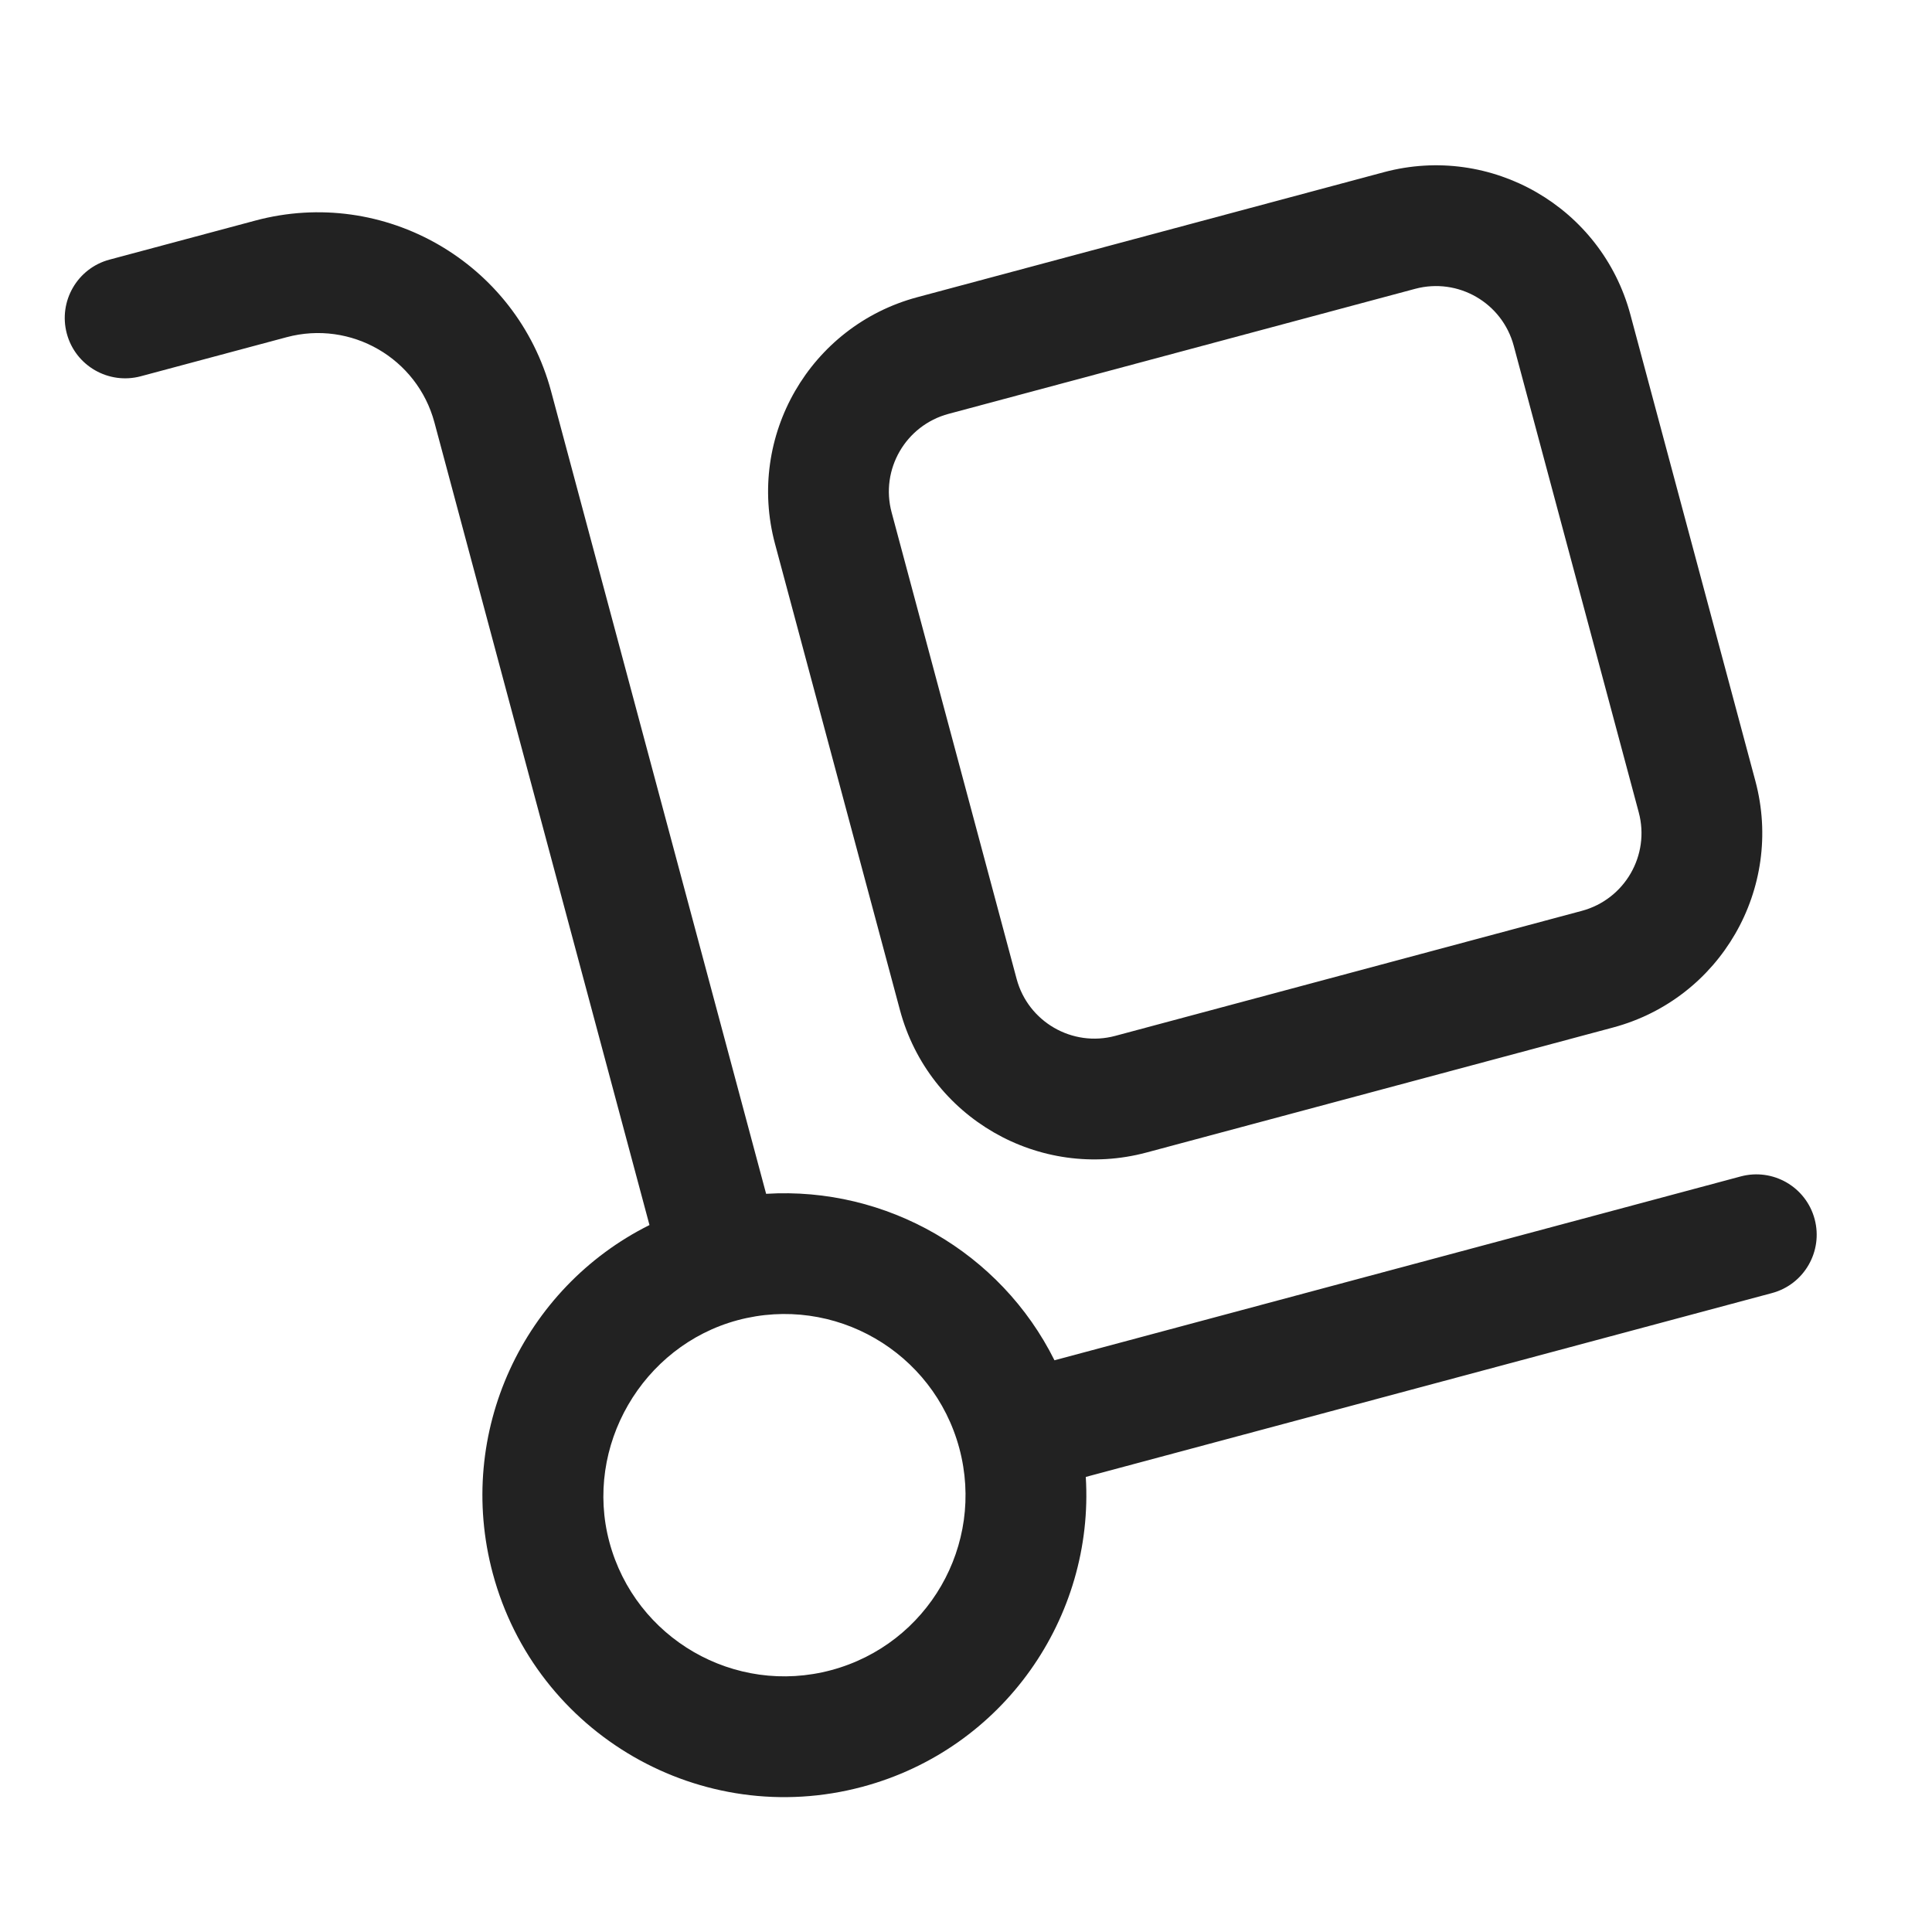 <svg width="24" height="24" viewBox="0 0 24 24" fill="none" xmlns="http://www.w3.org/2000/svg">
<path fill-rule="evenodd" clip-rule="evenodd" d="M11.395 3.692C10.062 4.049 9.27 5.42 9.627 6.754L11.18 12.549C11.538 13.883 12.909 14.674 14.242 14.317L20.038 12.764C21.372 12.407 22.163 11.036 21.806 9.702L20.253 3.907C19.895 2.573 18.524 1.782 17.191 2.139L11.395 3.692ZM11.076 6.365C10.933 5.832 11.25 5.284 11.784 5.141L17.579 3.588C18.113 3.445 18.661 3.761 18.804 4.295L20.357 10.091C20.5 10.624 20.183 11.172 19.65 11.315L13.854 12.868C13.321 13.011 12.772 12.694 12.629 12.161L11.076 6.365Z" fill="#222222"/>
<path fill-rule="evenodd" clip-rule="evenodd" d="M8.068 15.218C6.505 15.997 5.652 17.792 6.121 19.544C6.657 21.545 8.714 22.732 10.714 22.196C12.467 21.726 13.595 20.09 13.488 18.347L22.012 16.063C22.412 15.956 22.649 15.544 22.542 15.144C22.435 14.744 22.024 14.507 21.624 14.614L13.099 16.898C12.431 15.556 11.013 14.738 9.517 14.83L6.846 4.861C6.417 3.261 4.772 2.311 3.172 2.74L1.361 3.225C0.96 3.332 0.723 3.744 0.83 4.144C0.937 4.544 1.349 4.781 1.749 4.674L3.56 4.189C4.36 3.974 5.183 4.449 5.397 5.249L8.068 15.218ZM11.917 17.991C11.595 16.791 10.363 16.079 9.163 16.4C7.978 16.719 7.252 17.969 7.57 19.156C7.892 20.356 9.126 21.069 10.326 20.747C11.526 20.425 12.239 19.192 11.917 17.991Z" fill="#222222"/>
</svg>
